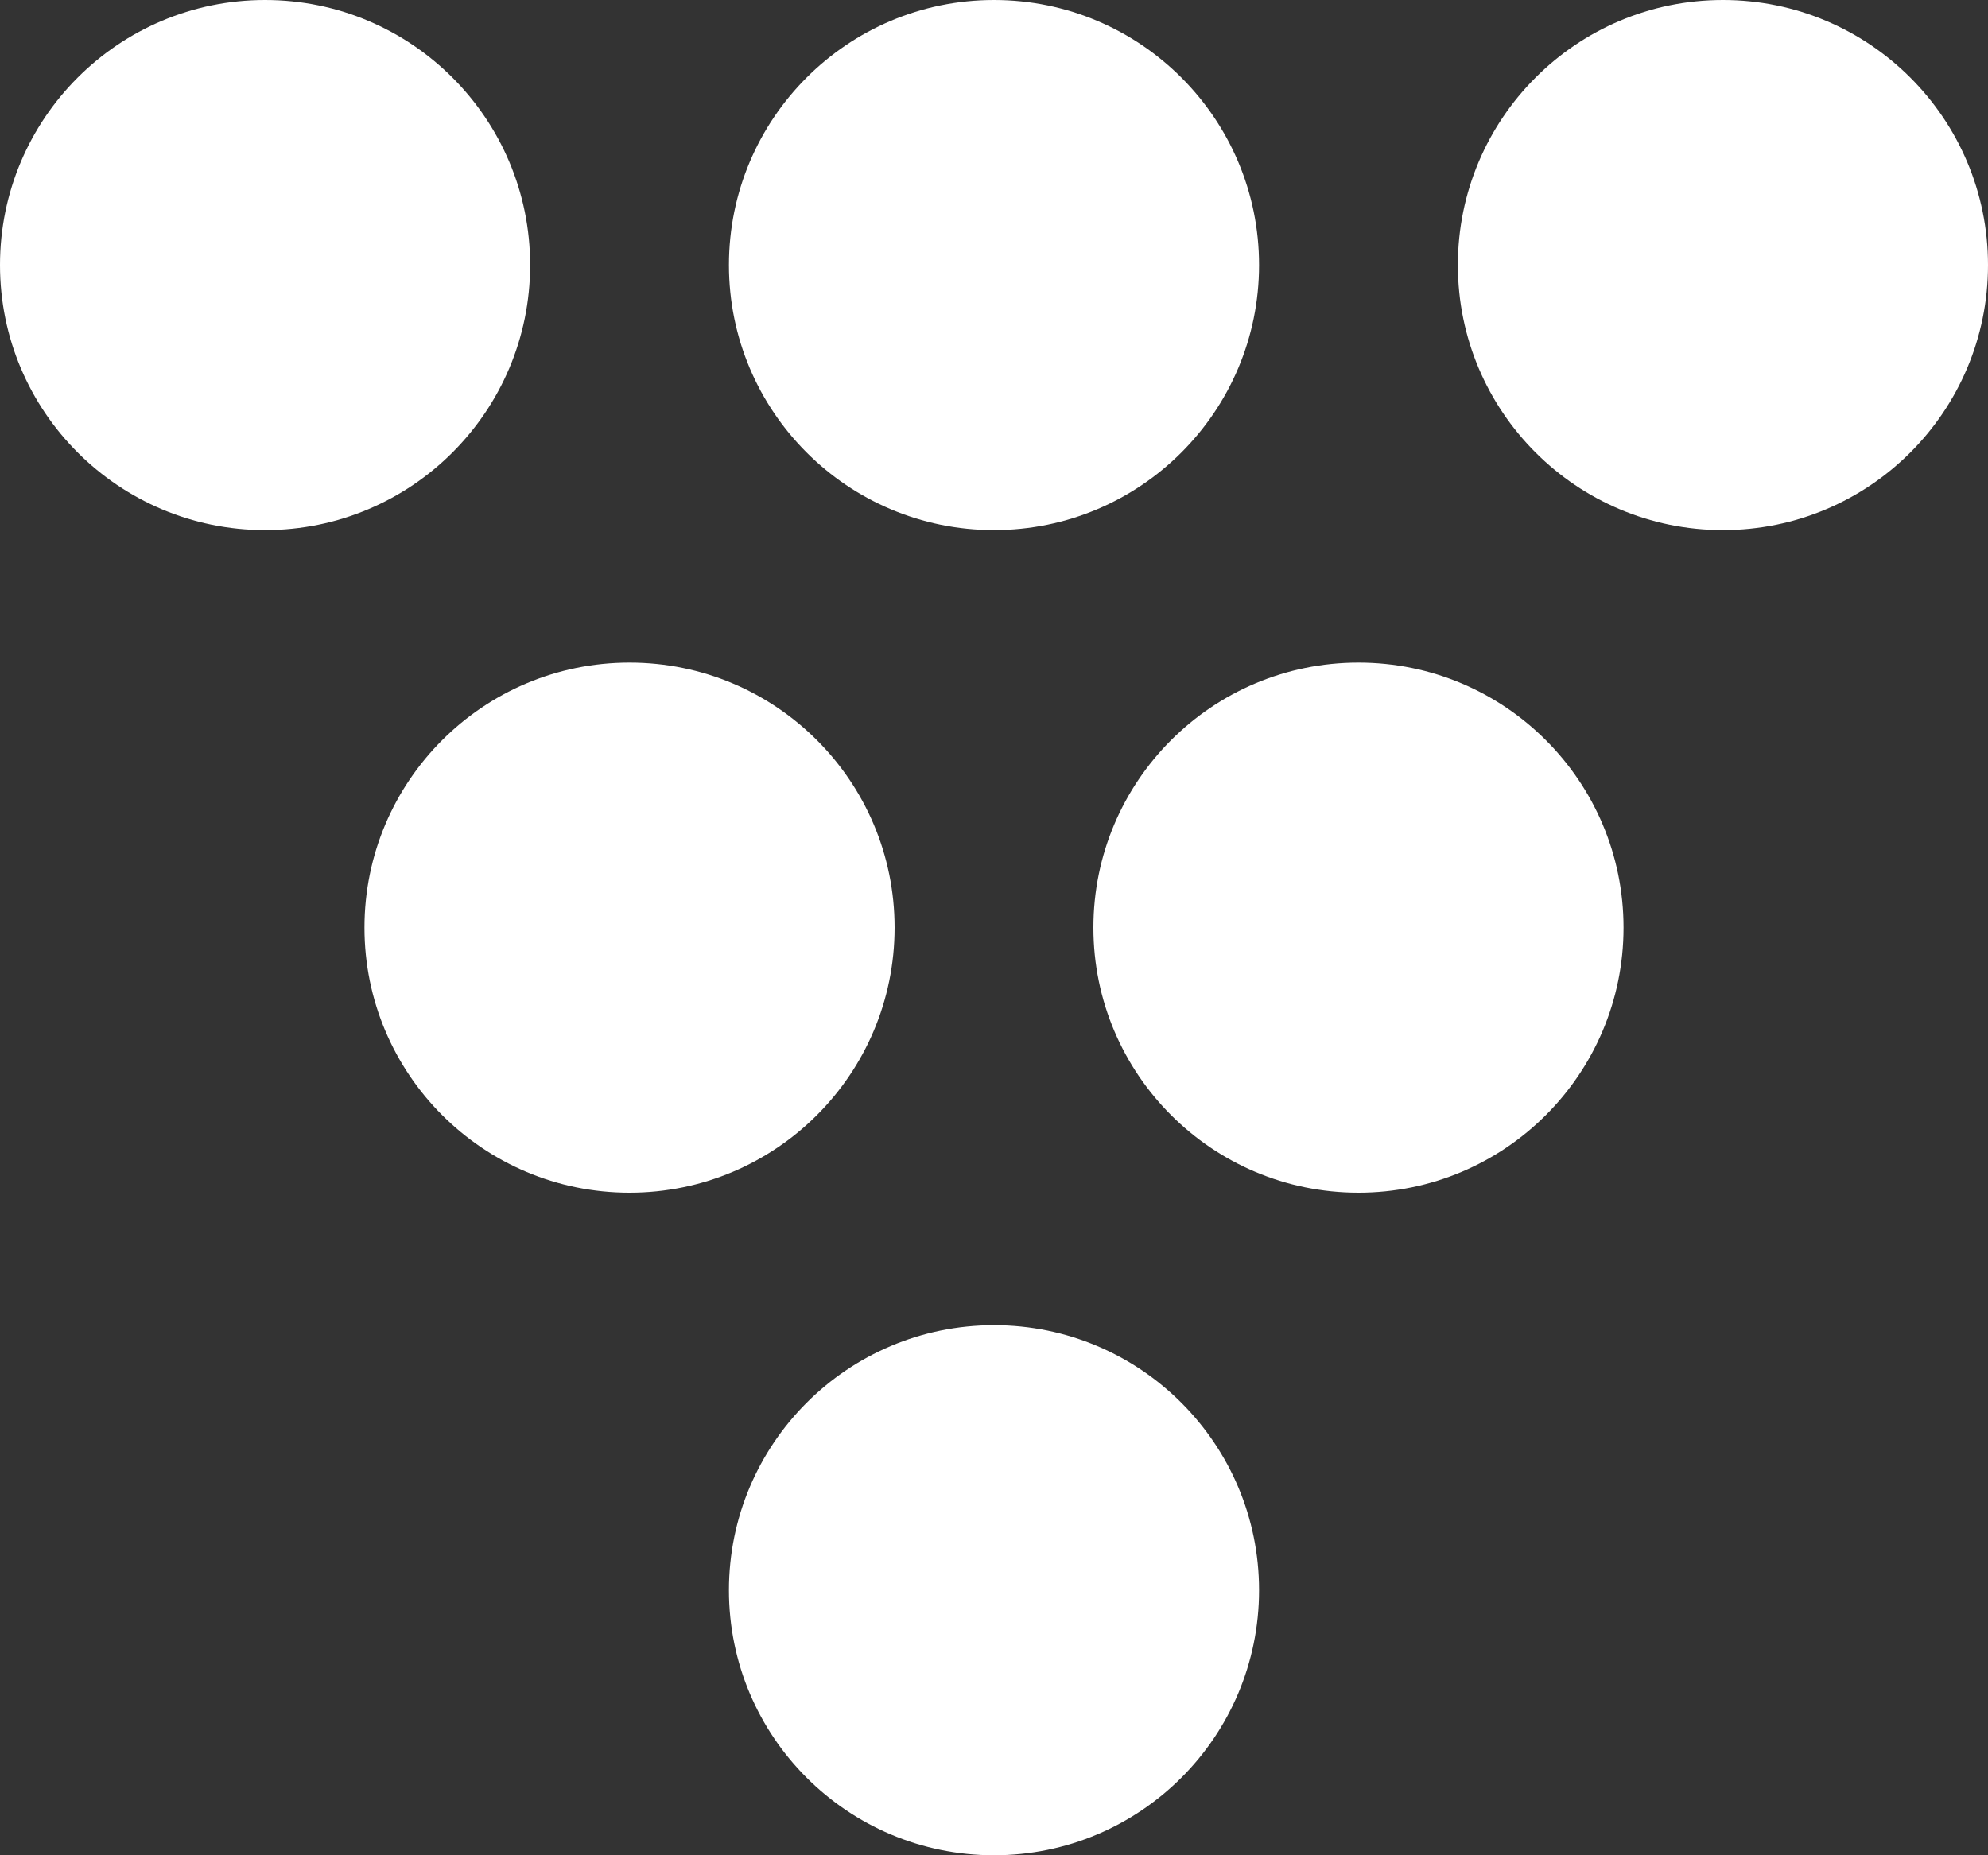 <svg fill="none" viewBox="0 0 60 56" height="56" width="60" xmlns="http://www.w3.org/2000/svg">
  <rect x="0" y="0" width="60" height="56" fill="#333333" stroke="none"/>
  <circle fill="#FFFFFF" r="8" cy="8" cx="30"></circle>
  <circle fill="#FFFFFF" r="8" cy="28" cx="41"></circle>
  <circle fill="#FFFFFF" r="8" cy="8" cx="52"></circle>
  <circle fill="#FFFFFF" r="8" cy="8" cx="8"></circle>
  <circle fill="#FFFFFF" r="8" cy="28" cx="19"></circle>
  <circle fill="#FFFFFF" r="8" cy="48" cx="30"></circle>
</svg>
